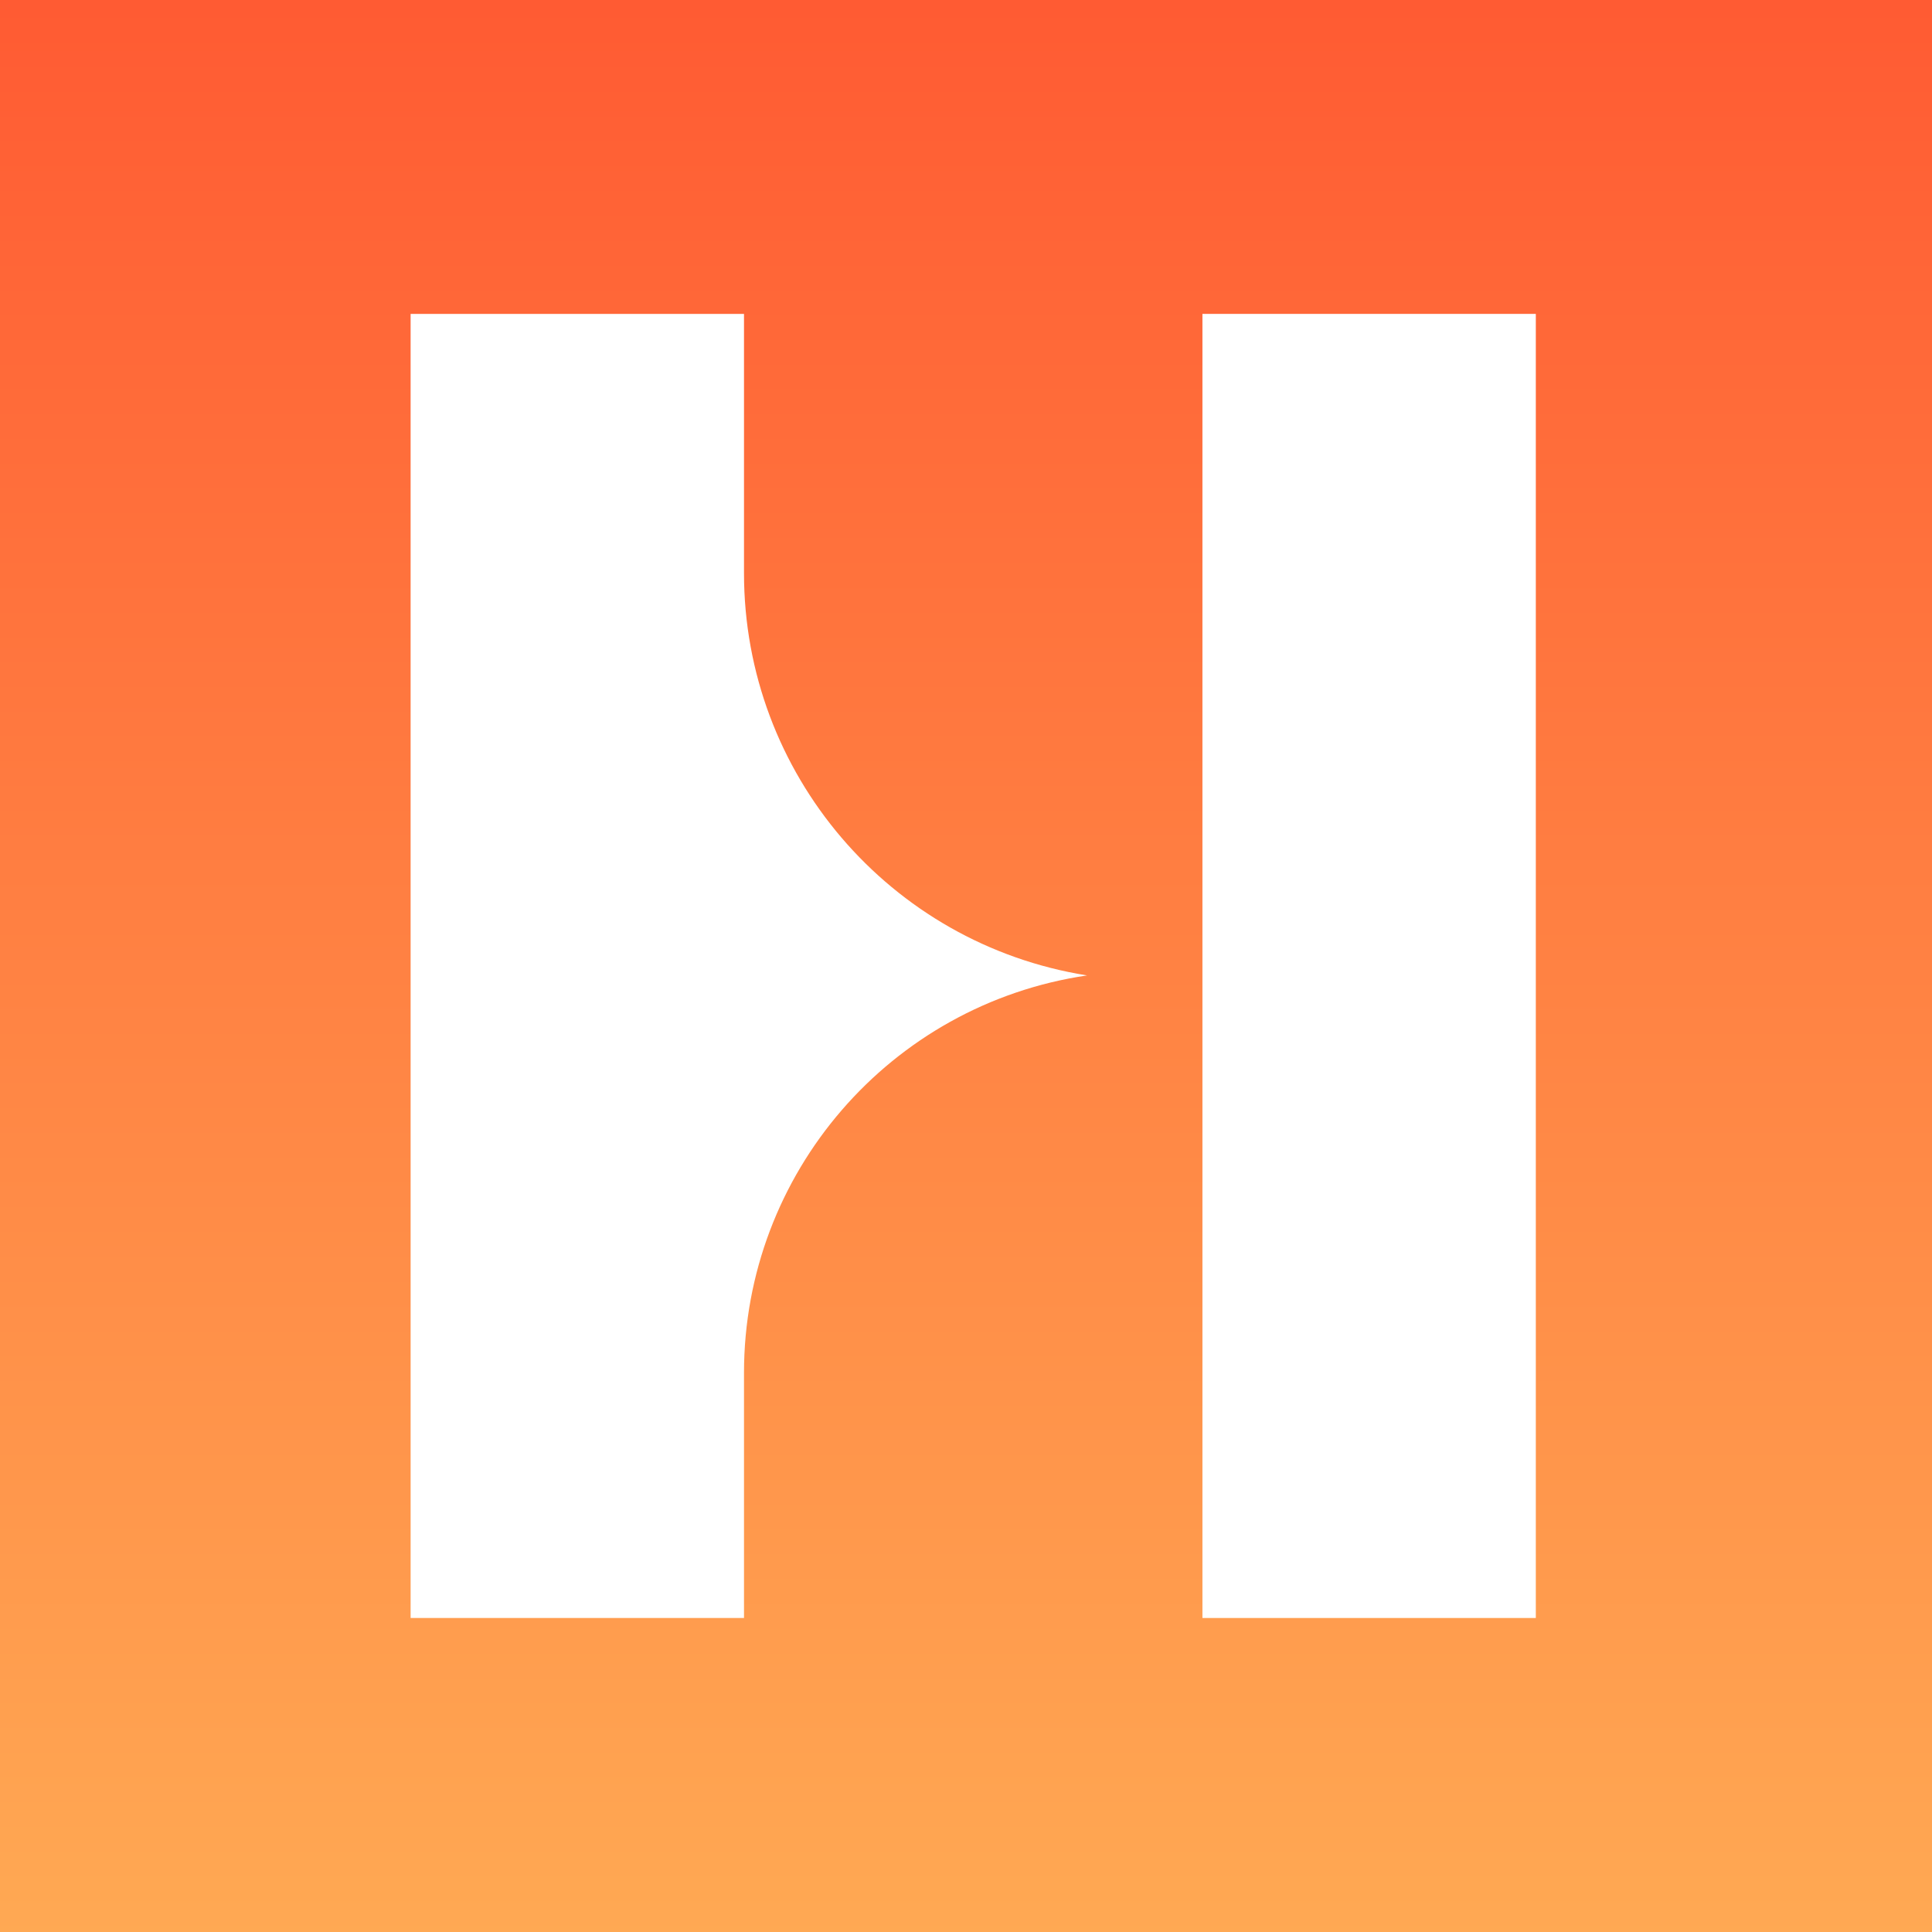 <svg width="32" height="32" viewBox="0 0 32 32" fill="none" xmlns="http://www.w3.org/2000/svg">
<g clip-path="url(#clip0_4010_3585)">
<rect width="32" height="32" fill="#010101"/>
<g clip-path="url(#clip1_4010_3585)">
<rect width="40" height="40" transform="translate(-4 -4)" fill="url(#paint0_linear_4010_3585)"/>
<rect x="-4" y="-4" width="40" height="40" fill="url(#paint1_linear_4010_3585)"/>
<rect x="-4" y="-4" width="40" height="40" fill="#5B0000" fill-opacity="0.08"/>
<g filter="url(#filter0_f_4010_3585)">
<rect x="-3.609" y="-3.609" width="38.75" height="38.75" fill="url(#paint2_linear_4010_3585)"/>
</g>
<g filter="url(#filter1_f_4010_3585)">
<rect x="-3.453" y="-3.609" width="38.594" height="38.594" fill="url(#paint3_linear_4010_3585)"/>
</g>
<g style="mix-blend-mode:plus-lighter" filter="url(#filter2_f_4010_3585)">
<g opacity="0.5" filter="url(#filter3_f_4010_3585)">
<rect x="-3.023" y="-3.023" width="37.812" height="37.812" stroke="url(#paint4_linear_4010_3585)" stroke-width="0.234"/>
</g>
<g opacity="0.6" filter="url(#filter4_f_4010_3585)">
<rect x="-3.539" y="-3.697" width="39.025" height="39.025" stroke="url(#paint5_linear_4010_3585)" stroke-width="0.234"/>
</g>
</g>
<path fill-rule="evenodd" clip-rule="evenodd" d="M19.916 5.199V16.156V26.799H25.438V5.199H19.916Z" fill="white"/>
<path fill-rule="evenodd" clip-rule="evenodd" d="M6.801 5.199V26.799H12.323V22.737C12.323 19.438 14.741 16.637 18.005 16.156C14.732 15.634 12.323 12.81 12.323 9.495V5.199H6.801Z" fill="white"/>
</g>
</g>
<defs>
<filter id="filter0_f_4010_3585" x="-6.188" y="-6.188" width="43.906" height="43.906" filterUnits="userSpaceOnUse" color-interpolation-filters="sRGB">
<feFlood flood-opacity="0" result="BackgroundImageFix"/>
<feBlend mode="normal" in="SourceGraphic" in2="BackgroundImageFix" result="shape"/>
<feGaussianBlur stdDeviation="1.289" result="effect1_foregroundBlur_4010_3585"/>
</filter>
<filter id="filter1_f_4010_3585" x="-4.234" y="-4.391" width="40.156" height="40.156" filterUnits="userSpaceOnUse" color-interpolation-filters="sRGB">
<feFlood flood-opacity="0" result="BackgroundImageFix"/>
<feBlend mode="normal" in="SourceGraphic" in2="BackgroundImageFix" result="shape"/>
<feGaussianBlur stdDeviation="0.391" result="effect1_foregroundBlur_4010_3585"/>
</filter>
<filter id="filter2_f_4010_3585" x="-8.619" y="-8.777" width="49.192" height="49.186" filterUnits="userSpaceOnUse" color-interpolation-filters="sRGB">
<feFlood flood-opacity="0" result="BackgroundImageFix"/>
<feBlend mode="normal" in="SourceGraphic" in2="BackgroundImageFix" result="shape"/>
<feGaussianBlur stdDeviation="2.481" result="effect1_foregroundBlur_4010_3585"/>
</filter>
<filter id="filter3_f_4010_3585" x="-4.234" y="-4.234" width="40.234" height="40.234" filterUnits="userSpaceOnUse" color-interpolation-filters="sRGB">
<feFlood flood-opacity="0" result="BackgroundImageFix"/>
<feBlend mode="normal" in="SourceGraphic" in2="BackgroundImageFix" result="shape"/>
<feGaussianBlur stdDeviation="0.547" result="effect1_foregroundBlur_4010_3585"/>
</filter>
<filter id="filter4_f_4010_3585" x="-4.359" y="-4.518" width="40.666" height="40.666" filterUnits="userSpaceOnUse" color-interpolation-filters="sRGB">
<feFlood flood-opacity="0" result="BackgroundImageFix"/>
<feBlend mode="normal" in="SourceGraphic" in2="BackgroundImageFix" result="shape"/>
<feGaussianBlur stdDeviation="0.352" result="effect1_foregroundBlur_4010_3585"/>
</filter>
<linearGradient id="paint0_linear_4010_3585" x1="15.195" y1="-1.05067e-07" x2="34.375" y2="38.672" gradientUnits="userSpaceOnUse">
<stop stop-color="#FF522F"/>
<stop offset="1" stop-color="#FFA856"/>
</linearGradient>
<linearGradient id="paint1_linear_4010_3585" x1="16" y1="-4" x2="16" y2="36" gradientUnits="userSpaceOnUse">
<stop stop-color="#FF522F"/>
<stop offset="1" stop-color="#FFB056"/>
</linearGradient>
<linearGradient id="paint2_linear_4010_3585" x1="15.766" y1="-3.609" x2="15.766" y2="35.141" gradientUnits="userSpaceOnUse">
<stop stop-color="#FF522F"/>
<stop offset="1" stop-color="#FFB056"/>
</linearGradient>
<linearGradient id="paint3_linear_4010_3585" x1="15.844" y1="-3.609" x2="15.844" y2="34.984" gradientUnits="userSpaceOnUse">
<stop stop-color="#FF522F"/>
<stop offset="1" stop-color="#FFB056"/>
</linearGradient>
<linearGradient id="paint4_linear_4010_3585" x1="29.355" y1="29.626" x2="-14.438" y2="-12.885" gradientUnits="userSpaceOnUse">
<stop offset="0.572" stop-color="white" stop-opacity="0"/>
<stop offset="1" stop-color="white"/>
</linearGradient>
<linearGradient id="paint5_linear_4010_3585" x1="15.212" y1="24.068" x2="-19.881" y2="-16.353" gradientUnits="userSpaceOnUse">
<stop offset="0.145" stop-color="white" stop-opacity="0"/>
<stop offset="0.678" stop-color="white"/>
</linearGradient>
<clipPath id="clip0_4010_3585">
<rect width="32" height="32" fill="white"/>
</clipPath>
<clipPath id="clip1_4010_3585">
<rect width="40" height="40" fill="white" transform="translate(-4 -4)"/>
</clipPath>
</defs>
</svg>
